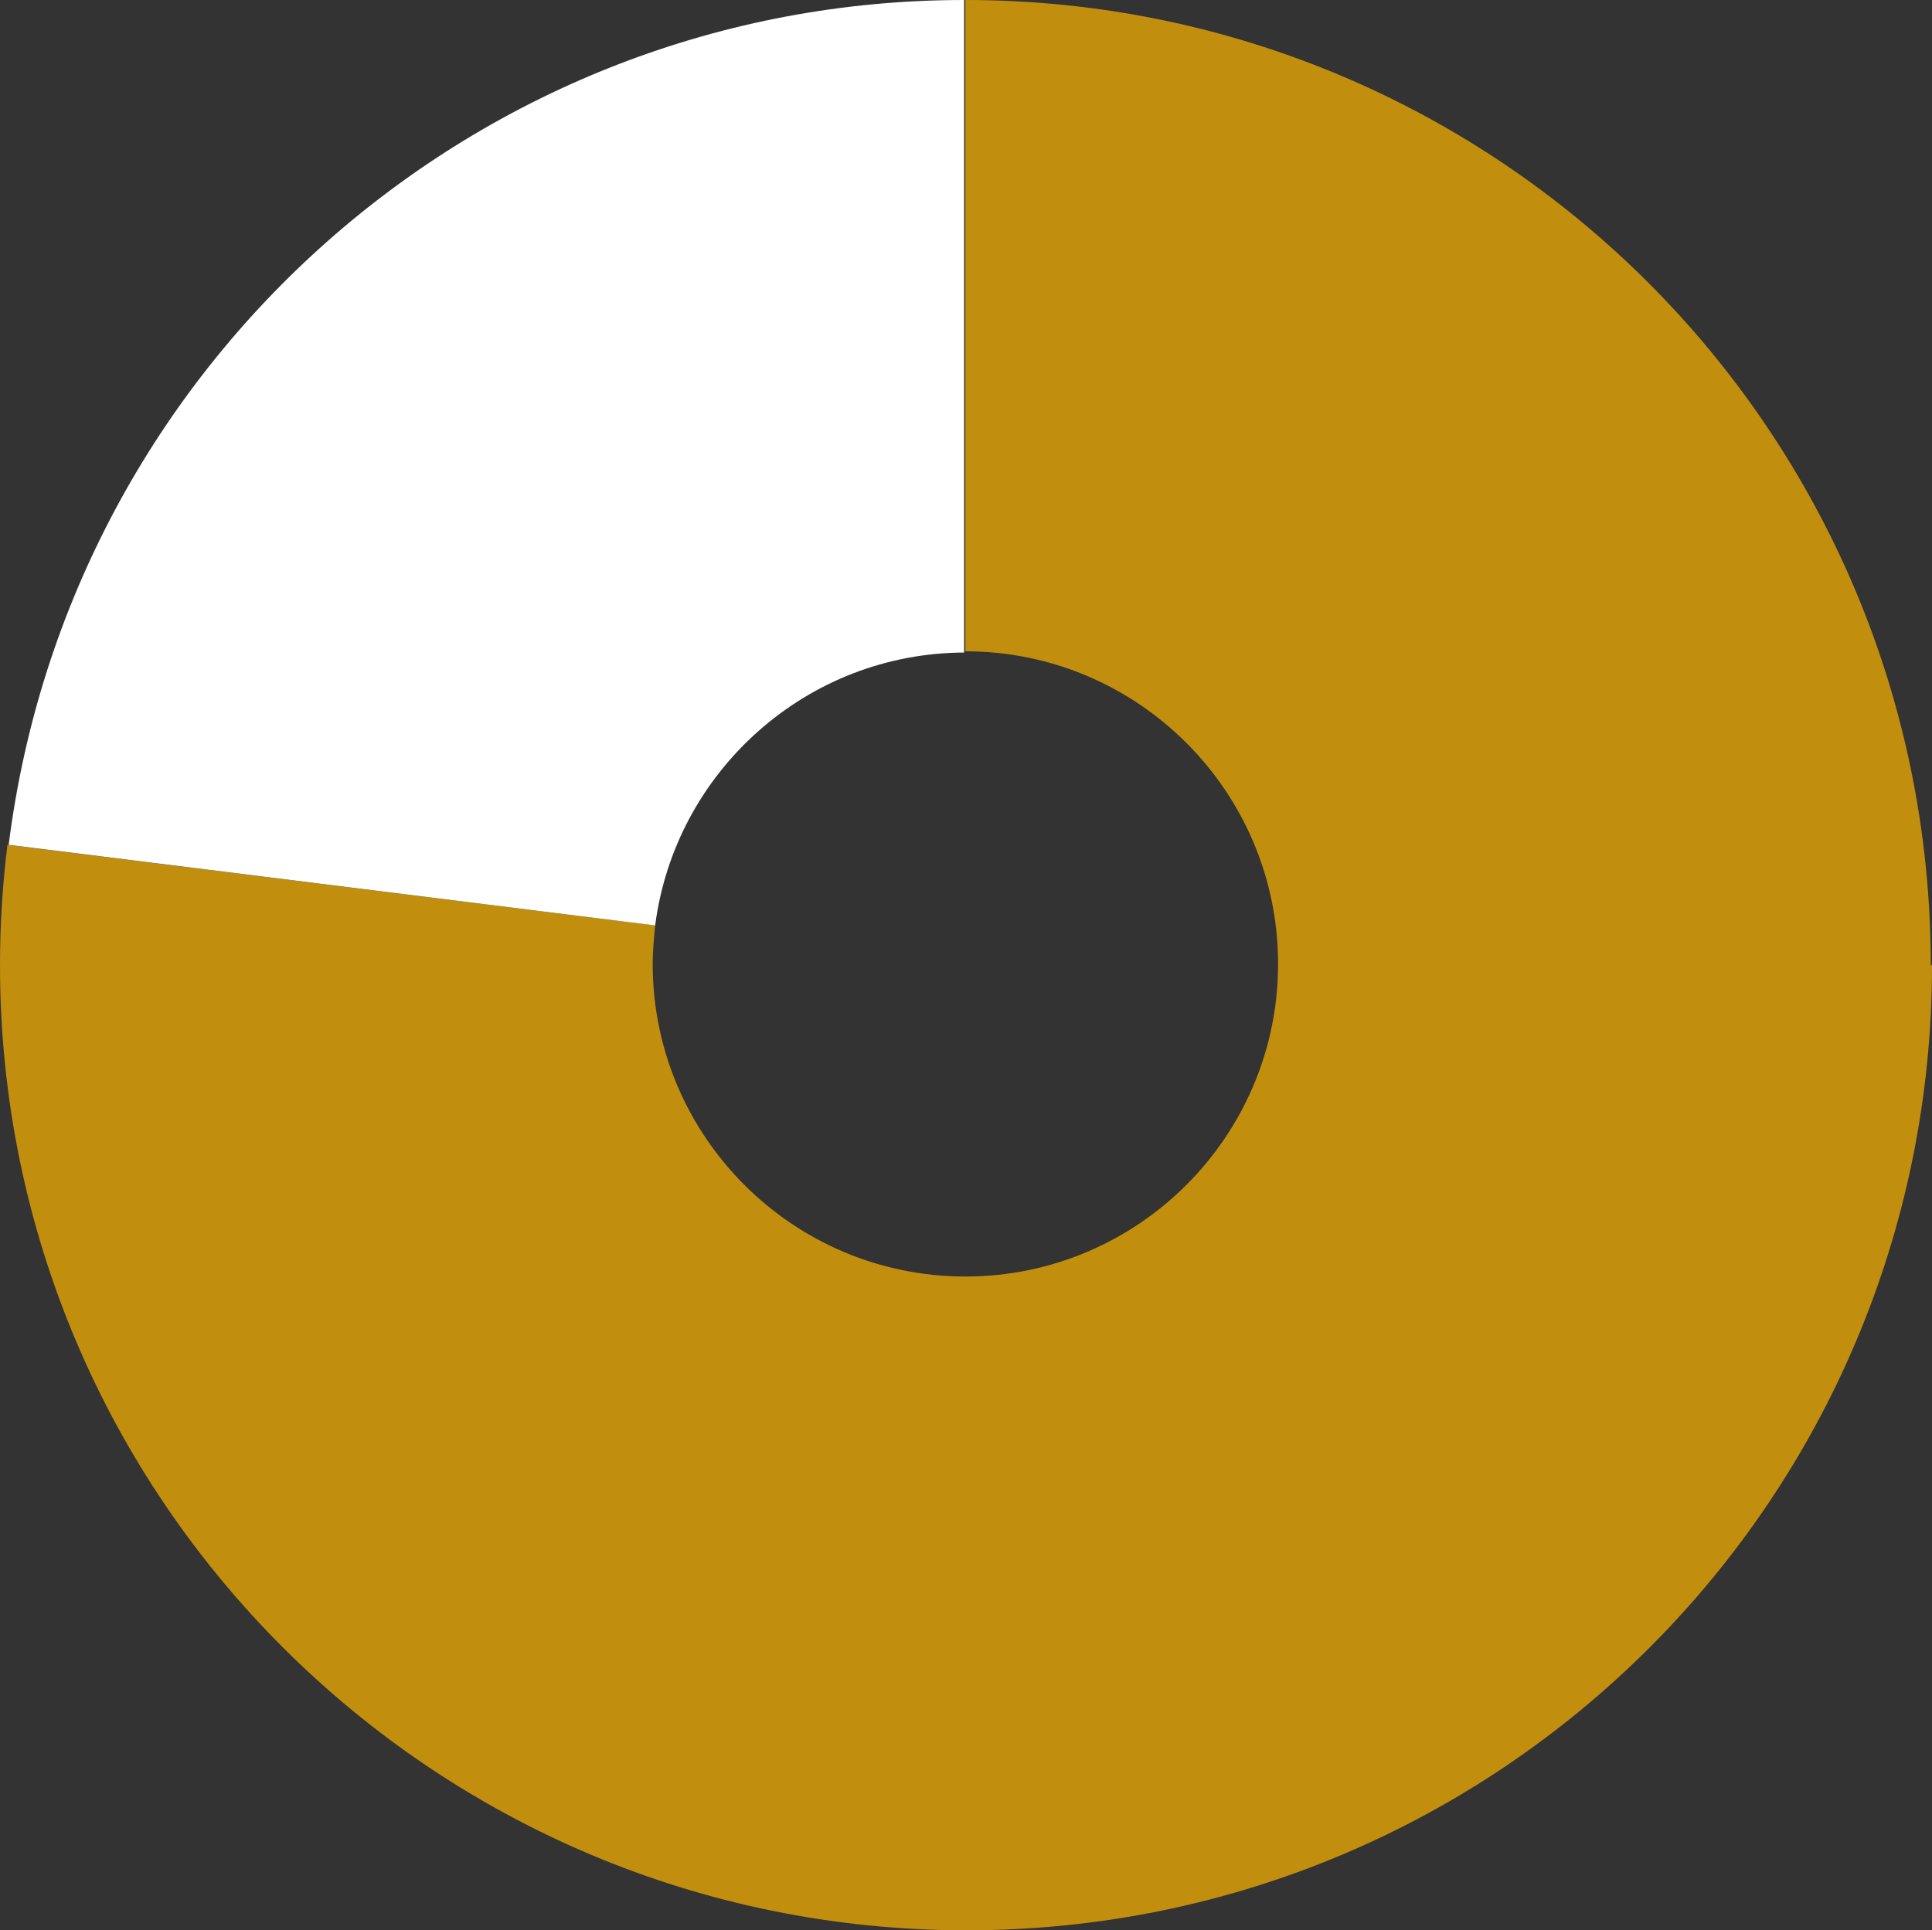 <?xml version="1.0" encoding="UTF-8"?>
<svg xmlns="http://www.w3.org/2000/svg" version="1.1" viewBox="0 0 155.7 155.6">
  <rect x="0" y="0" width="155.7" height="155.6" fill="#333333" stroke="none"/>
  <defs>
    <style>
      .cls-1 {
        fill: #fff;
      }

      .cls-2 {
        fill: #c28e0e;
      }
    </style>
  </defs>
  <!-- Generator: Adobe Illustrator 29.1.0, SVG Export Plug-In . SVG Version: 1.2.0 Build 2)  -->
  <g>
    <g id="Layer_1">
      <g>
        <path class="cls-2" d="M155.7,77.8c0,43-34.8,77.8-77.8,77.8C34.9,155.6,0,120.8,0,77.8c0-3.2.2-6.5.6-9.7l52.2,6.5c-.1,1-.2,2.1-.2,3.1,0,13.9,11.3,25.2,25.2,25.2s25.2-11.3,25.2-25.2-11.3-25.2-25.2-25.2h0V0c43,0,77.8,34.8,77.8,77.8Z"/>
        <path class="cls-1" d="M77.8,52.6c-12.8,0-23.4,9.6-25,22L.7,68.1C5.6,29.2,38.6,0,77.7,0v52.6Z"/>
      </g>
    </g>
  </g>
</svg>
